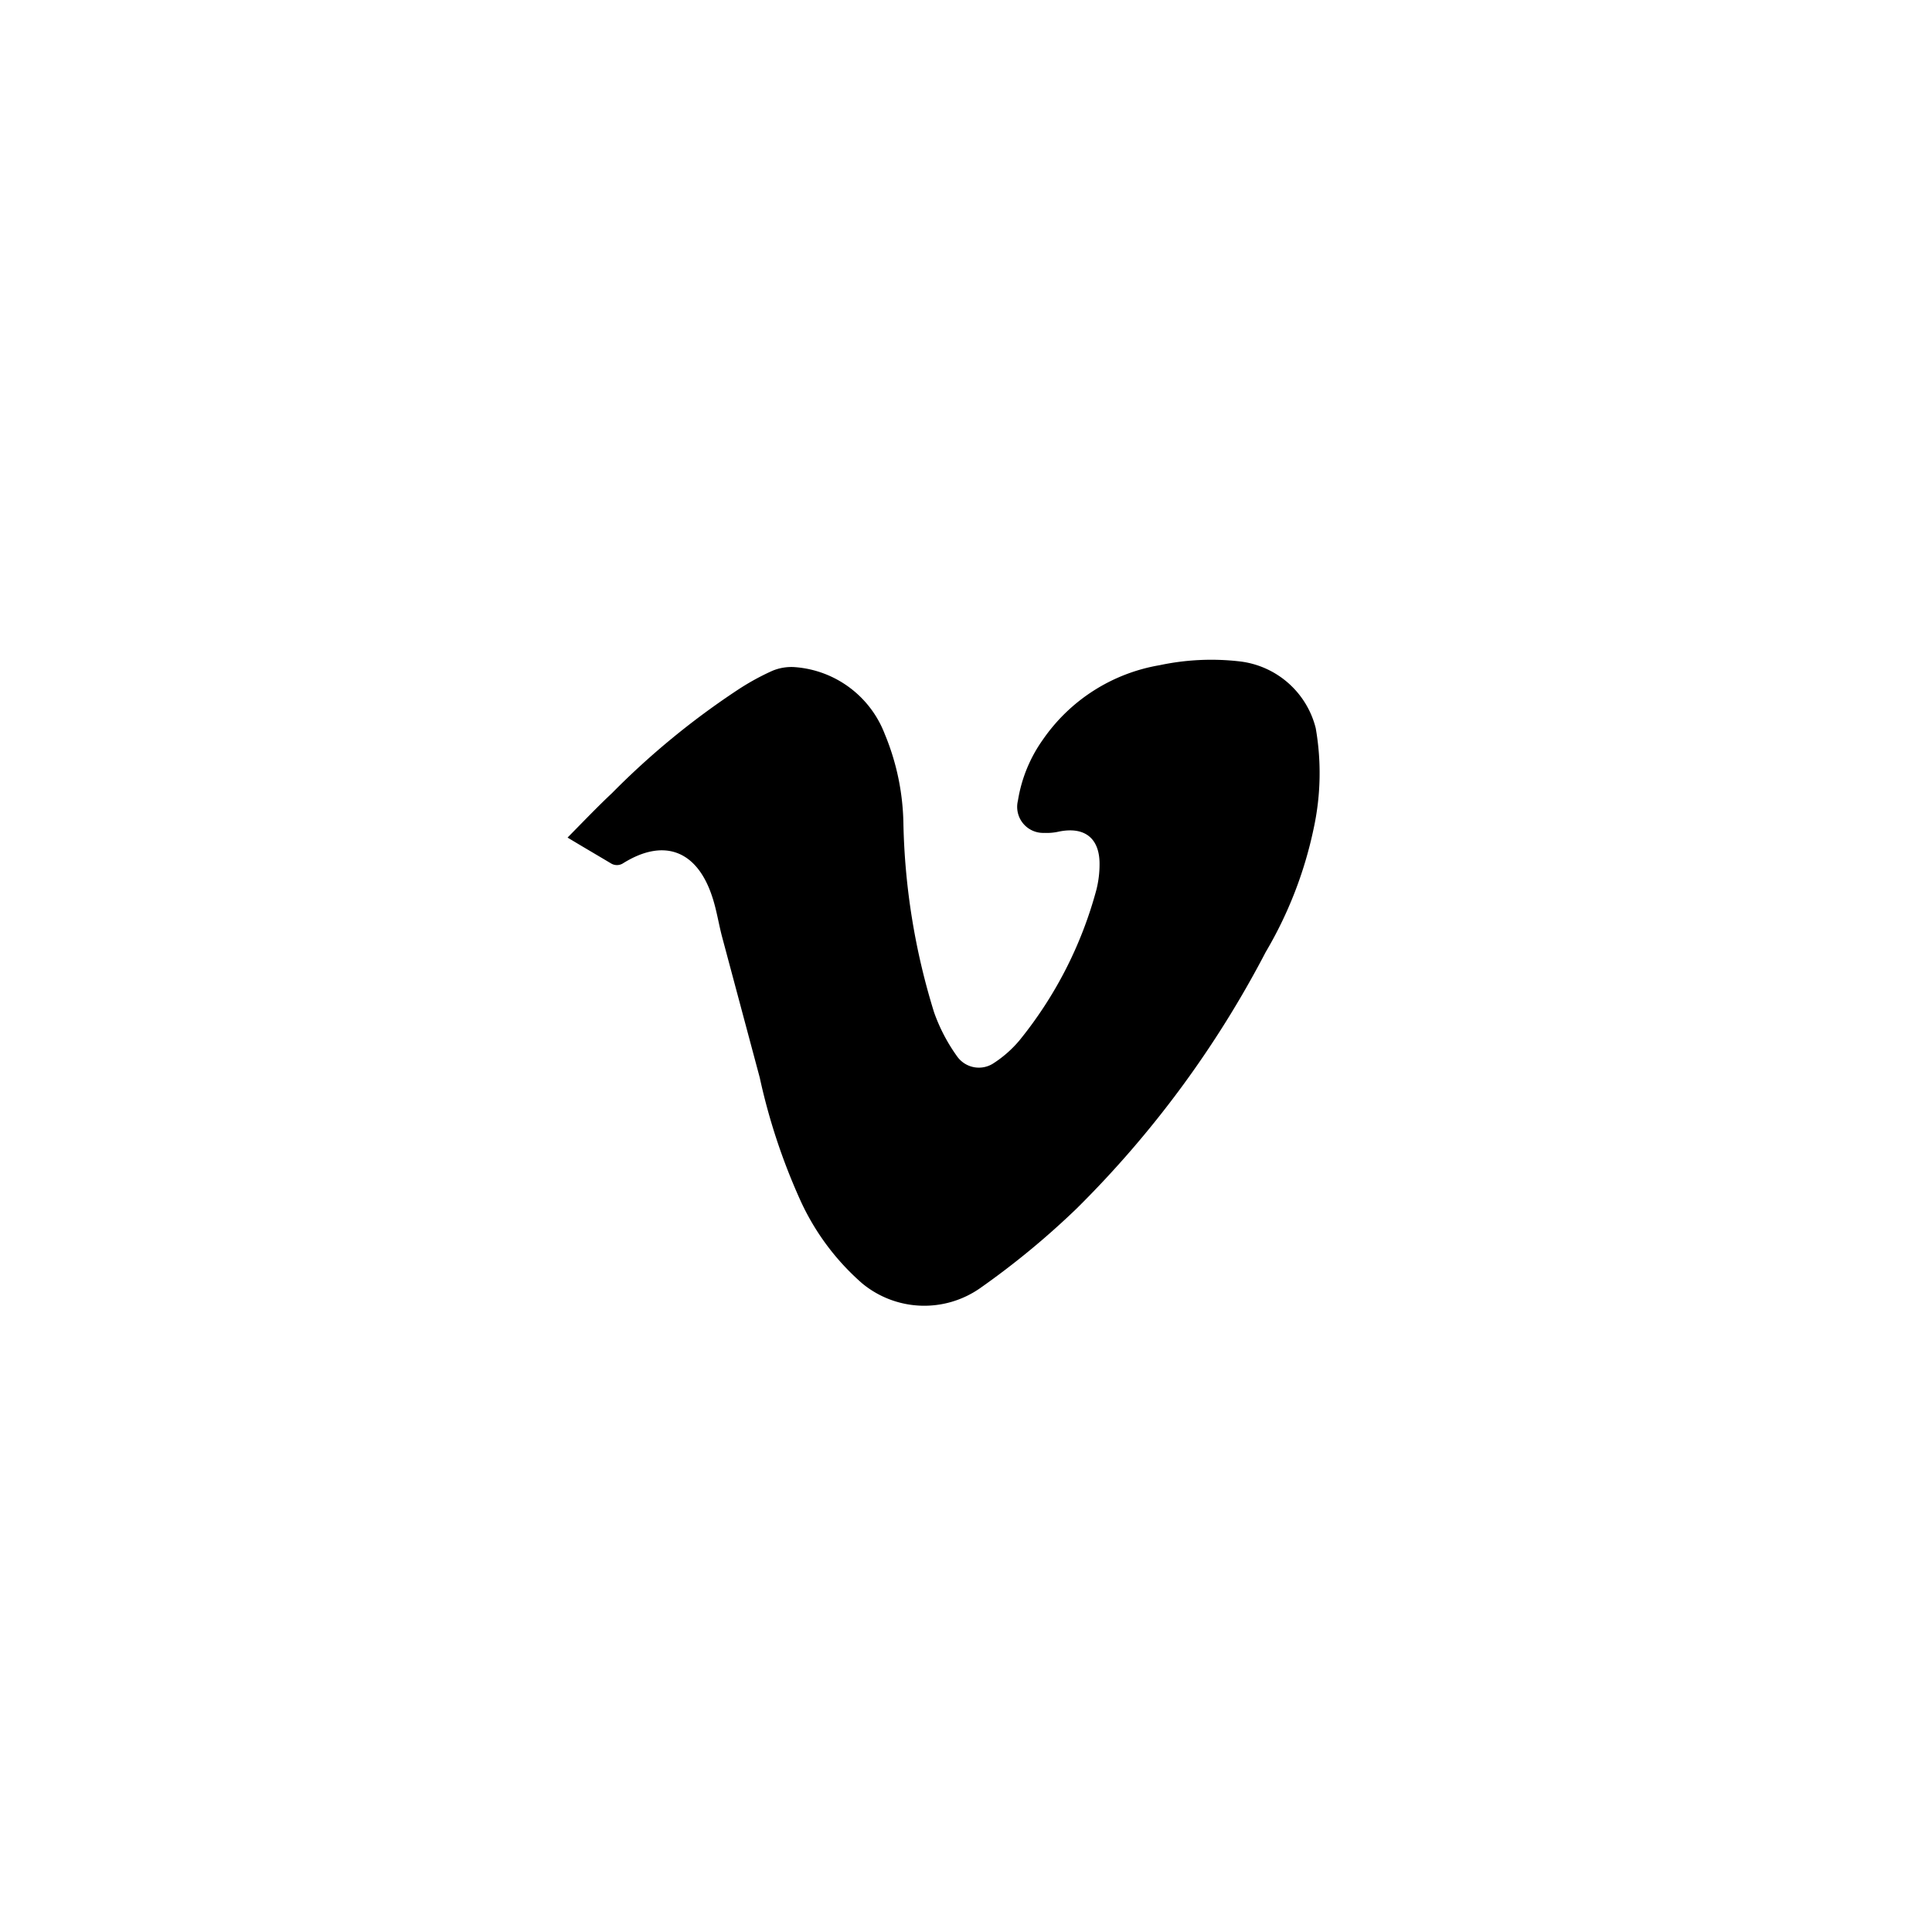 <svg xmlns="http://www.w3.org/2000/svg" viewBox="0 0 86.87 86.87"><defs><style>.cls-1{fill:none;}</style></defs><title>vimeo_s</title><g id="Ebene_2" data-name="Ebene 2"><g id="Ebene_1-2" data-name="Ebene 1"><circle class="cls-1" cx="43.43" cy="43.43" r="43.43"/><path d="M25.52,37.66c.69-.7,1.35-1.39,2-2A35.15,35.15,0,0,1,33.2,31a11.11,11.11,0,0,1,1.51-.83A2.21,2.21,0,0,1,35.78,30a4.7,4.7,0,0,1,4,3,10.93,10.93,0,0,1,.84,4A30.71,30.71,0,0,0,42,45.52a7.91,7.91,0,0,0,1.05,2,1.2,1.2,0,0,0,1.65.27,5.2,5.2,0,0,0,1.13-1A18.26,18.26,0,0,0,49.3,40a4.69,4.69,0,0,0,.14-1.16c0-1.16-.68-1.68-1.82-1.45a2.46,2.46,0,0,1-.67.06A1.17,1.17,0,0,1,45.77,36a6.48,6.48,0,0,1,1.12-2.74,8,8,0,0,1,5.25-3.35,11.14,11.14,0,0,1,3.61-.17,4,4,0,0,1,3.41,3,11.74,11.74,0,0,1-.09,4.5,18.3,18.3,0,0,1-2.16,5.57A46.4,46.4,0,0,1,48.4,54.35a36.45,36.45,0,0,1-4.33,3.57,4.38,4.38,0,0,1-5.31-.22A11,11,0,0,1,36,54a27.65,27.65,0,0,1-1.84-5.55q-.84-3.14-1.68-6.28c-.17-.63-.26-1.28-.47-1.89-.69-2.06-2.18-2.6-4-1.46a.51.51,0,0,1-.54,0C26.8,38.42,26.18,38.06,25.52,37.66Z"/></g></g></svg>